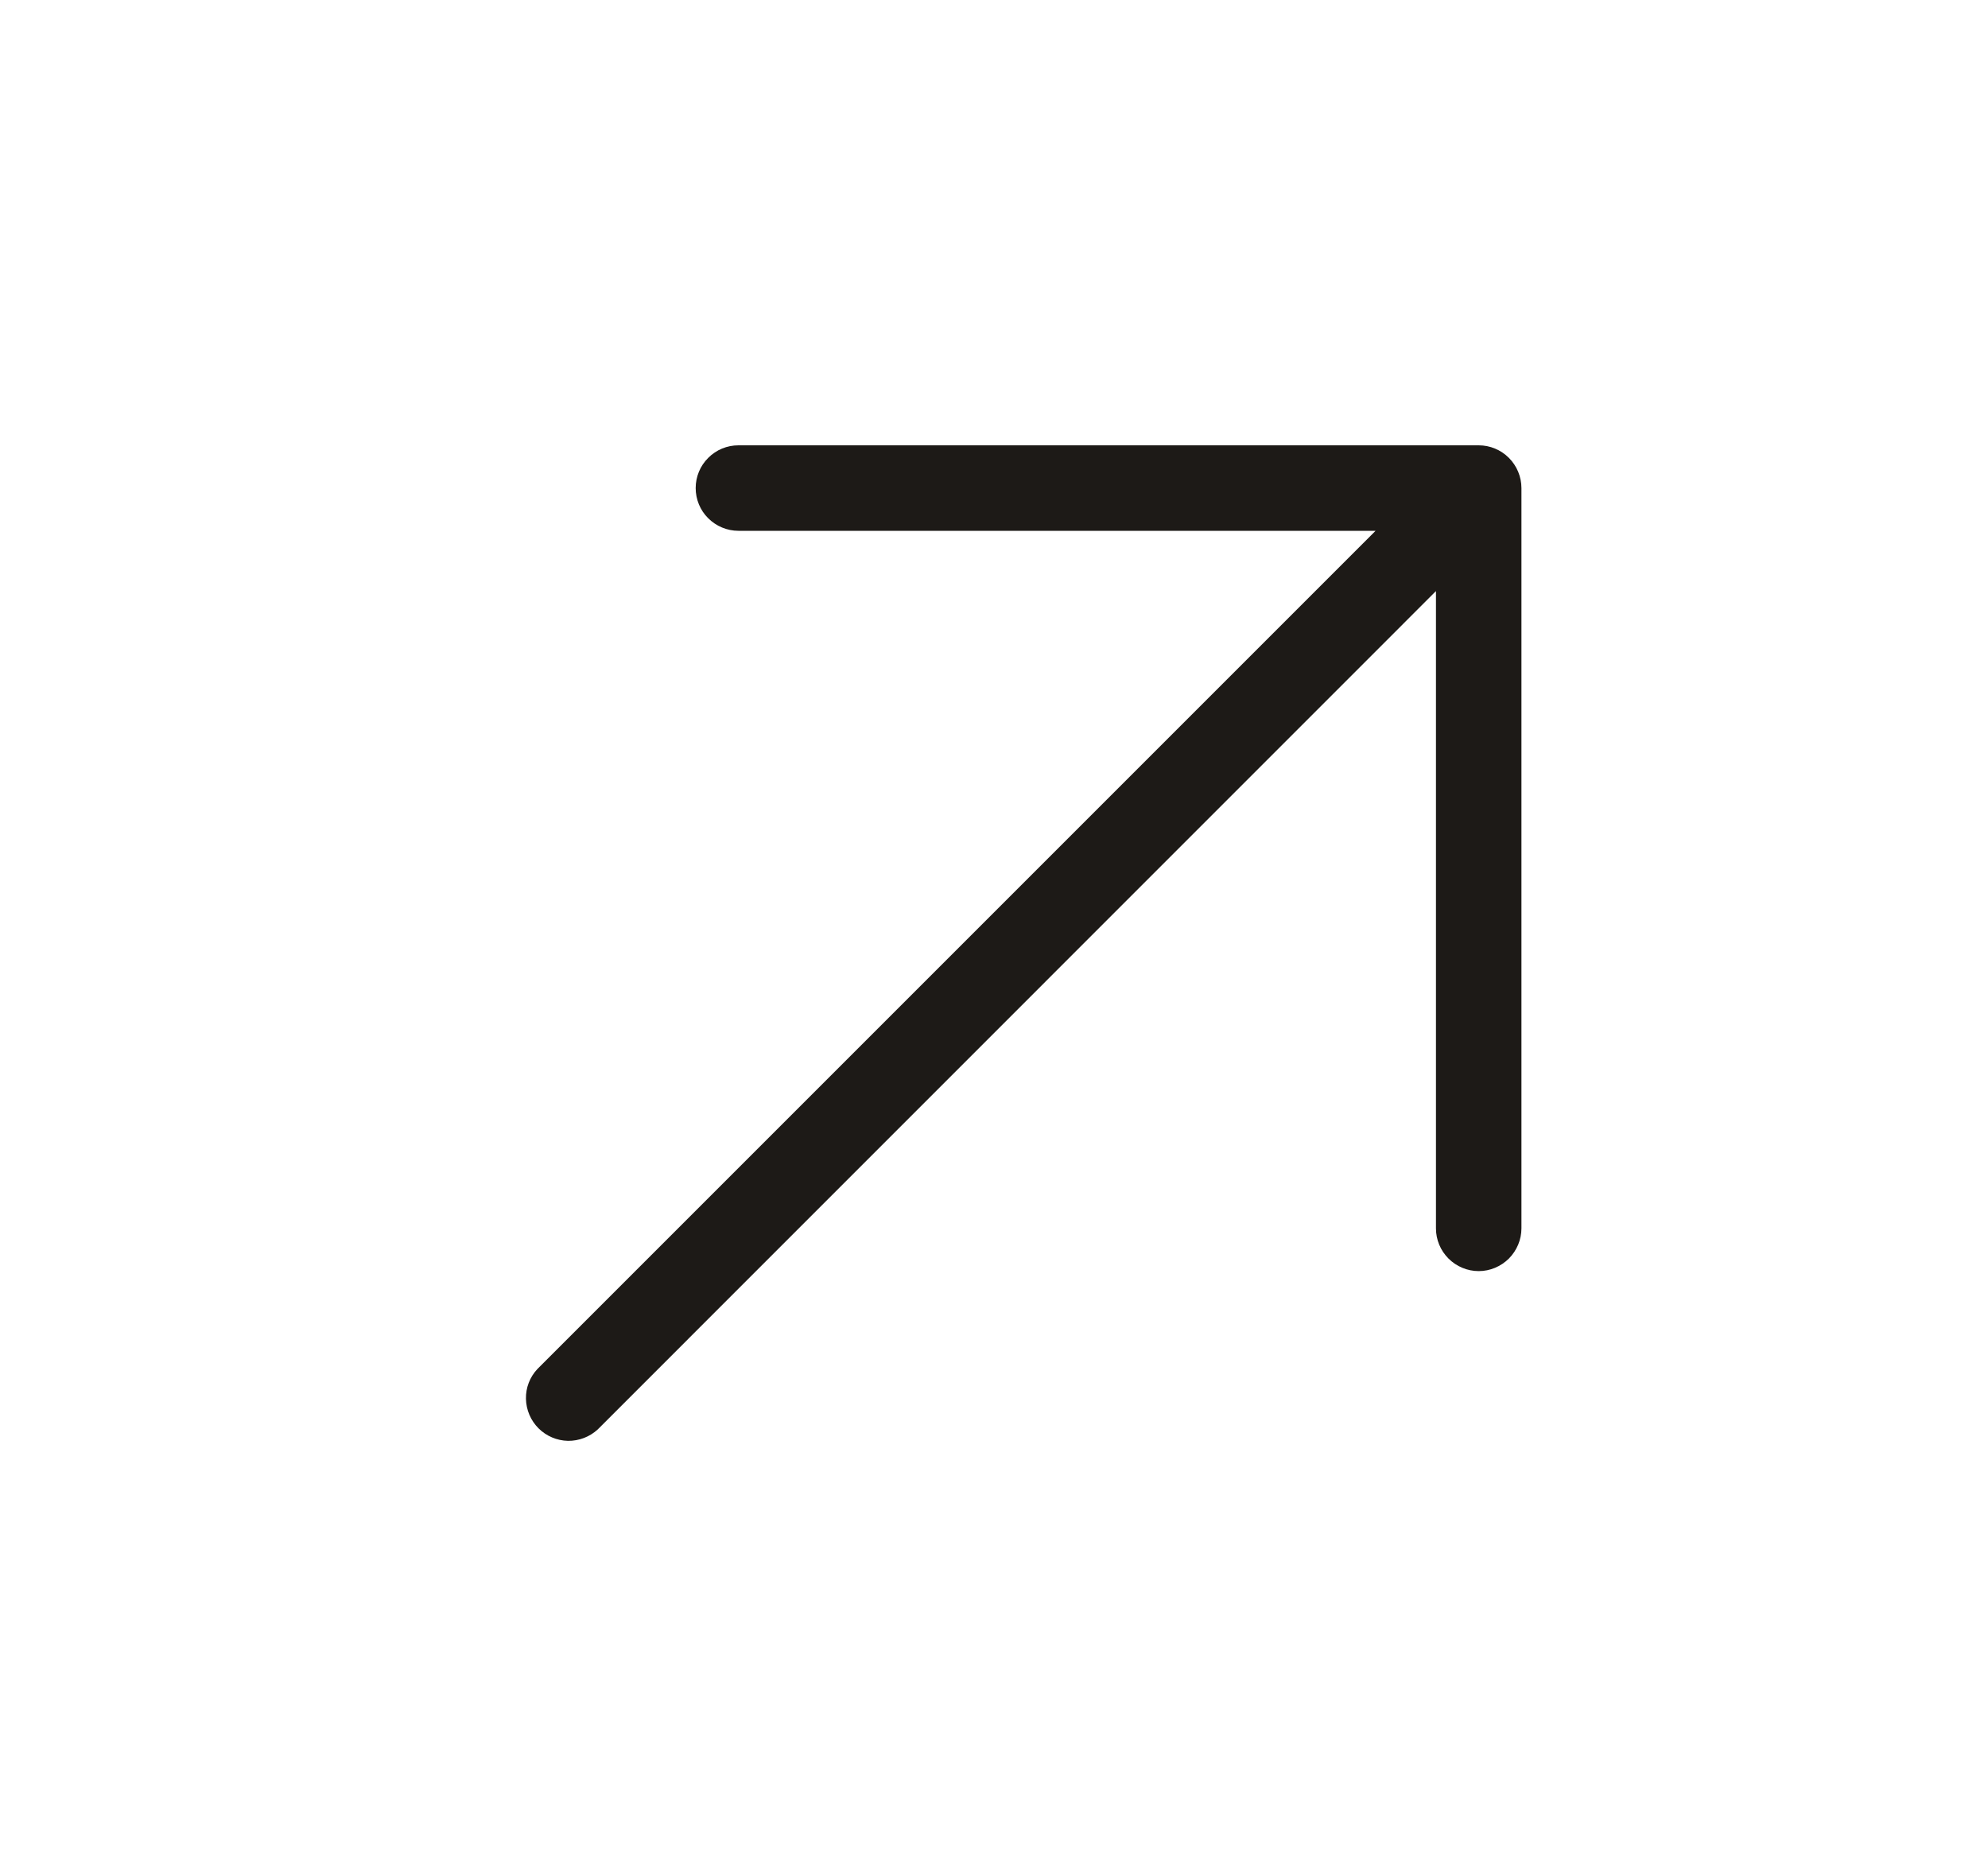 <svg width="16" height="15" viewBox="0 0 16 15" fill="none" xmlns="http://www.w3.org/2000/svg">
<path d="M12.245 3.928V9.886C12.245 9.977 12.208 10.064 12.144 10.129C12.079 10.193 11.992 10.23 11.901 10.23C11.81 10.23 11.722 10.193 11.658 10.129C11.593 10.064 11.557 9.977 11.557 9.886V4.757L4.811 11.504C4.746 11.564 4.66 11.597 4.571 11.596C4.482 11.594 4.397 11.558 4.334 11.495C4.271 11.432 4.235 11.347 4.233 11.258C4.231 11.169 4.264 11.083 4.325 11.018L11.071 4.272H5.943C5.852 4.272 5.764 4.235 5.7 4.171C5.635 4.107 5.599 4.019 5.599 3.928C5.599 3.837 5.635 3.749 5.7 3.685C5.764 3.62 5.852 3.584 5.943 3.584H11.901C11.992 3.584 12.079 3.62 12.144 3.685C12.208 3.749 12.245 3.837 12.245 3.928Z" fill="#1D1A17"/>
</svg>
